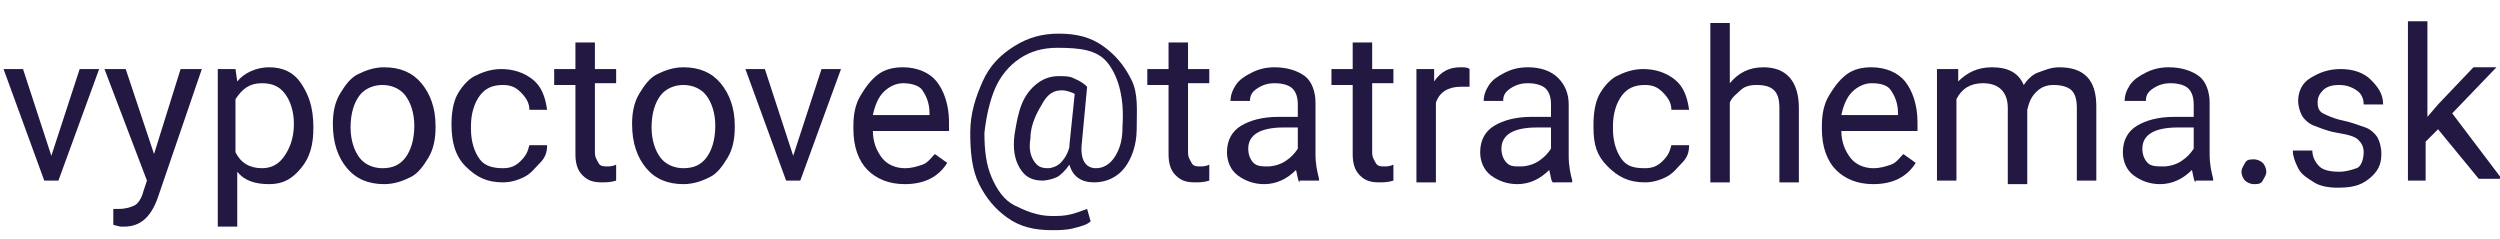 <?xml version="1.0" encoding="utf-8"?>
<!-- Generator: Adobe Illustrator 26.0.2, SVG Export Plug-In . SVG Version: 6.00 Build 0)  -->
<svg version="1.1" id="Layer_1" xmlns="http://www.w3.org/2000/svg" xmlns:xlink="http://www.w3.org/1999/xlink" x="0px" y="0px"
	 viewBox="0 0 141.2 13.5" style="enable-background:new 0 0 141.2 13.5;" xml:space="preserve">
<g>
	<path style="fill:#221842;" d="M2.9,8.8l1.6-4.9h1.1l-2.3,6.3H2.5L0.2,3.9h1.1L2.9,8.8z"/>
	<path style="fill:#221842;" d="M8.7,8.7l1.5-4.8h1.2l-2.5,7.3c-0.4,1.1-1,1.6-1.9,1.6l-0.2,0l-0.4-0.1v-0.9l0.3,0
		c0.4,0,0.7-0.1,0.9-0.2s0.4-0.4,0.5-0.8l0.2-0.6L5.9,3.9h1.2L8.7,8.7z"/>
	<path style="fill:#221842;" d="M17.7,7.2c0,1-0.2,1.7-0.7,2.3s-1,0.9-1.8,0.9c-0.8,0-1.4-0.2-1.8-0.7v3.1h-1.1V3.9h1l0.1,0.7
		c0.4-0.5,1.1-0.8,1.8-0.8c0.8,0,1.4,0.3,1.8,0.9S17.7,6,17.7,7.2L17.7,7.2z M16.6,7c0-0.7-0.2-1.3-0.5-1.7s-0.7-0.6-1.3-0.6
		c-0.7,0-1.1,0.3-1.5,0.9v3c0.3,0.6,0.8,0.9,1.5,0.9c0.5,0,0.9-0.2,1.2-0.6S16.6,7.9,16.6,7z"/>
	<path style="fill:#221842;" d="M18.8,7c0-0.6,0.1-1.2,0.4-1.7s0.6-0.9,1-1.1s0.9-0.4,1.5-0.4c0.9,0,1.6,0.3,2.1,0.9
		s0.8,1.4,0.8,2.4v0.1c0,0.6-0.1,1.2-0.4,1.7s-0.6,0.9-1,1.1s-0.9,0.4-1.5,0.4c-0.9,0-1.6-0.3-2.1-0.9S18.8,8.1,18.8,7L18.8,7z
		 M19.8,7.2c0,0.7,0.2,1.3,0.5,1.7s0.8,0.6,1.3,0.6c0.6,0,1-0.2,1.3-0.6s0.5-1,0.5-1.8c0-0.7-0.2-1.3-0.5-1.7s-0.8-0.6-1.3-0.6
		c-0.5,0-1,0.2-1.3,0.6S19.8,6.4,19.8,7.2z"/>
	<path style="fill:#221842;" d="M28.4,9.5c0.4,0,0.7-0.1,1-0.4s0.4-0.5,0.5-0.9h1c0,0.4-0.1,0.7-0.4,1s-0.5,0.6-0.9,0.8
		s-0.8,0.3-1.2,0.3c-0.9,0-1.5-0.3-2.1-0.9s-0.8-1.4-0.8-2.4V7c0-0.6,0.1-1.2,0.3-1.6s0.6-0.9,1-1.1s0.9-0.4,1.5-0.4
		c0.7,0,1.3,0.2,1.8,0.6s0.7,1,0.8,1.7h-1c0-0.4-0.2-0.7-0.5-1s-0.6-0.4-1-0.4c-0.6,0-1,0.2-1.3,0.6s-0.5,1-0.5,1.7v0.2
		c0,0.7,0.2,1.3,0.5,1.7S27.9,9.5,28.4,9.5z"/>
	<path style="fill:#221842;" d="M33.6,2.4v1.5h1.2v0.8h-1.2v3.9c0,0.3,0.1,0.4,0.2,0.6s0.3,0.2,0.5,0.2c0.1,0,0.3,0,0.5-0.1v0.9
		c-0.3,0.1-0.6,0.1-0.8,0.1c-0.5,0-0.8-0.1-1.1-0.4s-0.4-0.7-0.4-1.2V4.8h-1.2V3.9h1.2V2.4H33.6z"/>
	<path style="fill:#221842;" d="M35.7,7c0-0.6,0.1-1.2,0.4-1.7s0.6-0.9,1-1.1s0.9-0.4,1.5-0.4c0.9,0,1.6,0.3,2.1,0.9
		s0.8,1.4,0.8,2.4v0.1c0,0.6-0.1,1.2-0.4,1.7s-0.6,0.9-1,1.1s-0.9,0.4-1.5,0.4c-0.9,0-1.6-0.3-2.1-0.9S35.7,8.1,35.7,7L35.7,7z
		 M36.8,7.2c0,0.7,0.2,1.3,0.5,1.7s0.8,0.6,1.3,0.6c0.6,0,1-0.2,1.3-0.6s0.5-1,0.5-1.8c0-0.7-0.2-1.3-0.5-1.7s-0.8-0.6-1.3-0.6
		c-0.5,0-1,0.2-1.3,0.6S36.8,6.4,36.8,7.2z"/>
	<path style="fill:#221842;" d="M44.8,8.8l1.6-4.9h1.1l-2.3,6.3h-0.8l-2.3-6.3h1.1L44.8,8.8z"/>
	<path style="fill:#221842;" d="M51.1,10.4c-0.9,0-1.6-0.3-2.1-0.8s-0.8-1.3-0.8-2.3V7.1c0-0.6,0.1-1.2,0.4-1.7s0.6-0.9,1-1.2
		s0.9-0.4,1.4-0.4c0.8,0,1.5,0.3,1.9,0.8s0.7,1.3,0.7,2.3v0.5h-4.3c0,0.6,0.2,1.1,0.5,1.5s0.8,0.6,1.3,0.6c0.4,0,0.7-0.1,1-0.2
		s0.5-0.4,0.7-0.6l0.7,0.5C53,10,52.2,10.4,51.1,10.4z M51,4.7c-0.4,0-0.8,0.2-1.1,0.5s-0.5,0.8-0.6,1.3h3.2V6.4
		c0-0.6-0.2-1-0.4-1.3S51.4,4.7,51,4.7z"/>
	<path style="fill:#221842;" d="M64.2,7.3c0,0.9-0.3,1.7-0.7,2.2s-1,0.8-1.7,0.8c-0.7,0-1.2-0.3-1.4-1c-0.2,0.3-0.5,0.6-0.7,0.7
		s-0.6,0.2-0.8,0.2c-0.6,0-1-0.2-1.3-0.7s-0.4-1.1-0.3-1.9c0.1-0.6,0.2-1.2,0.4-1.7s0.5-0.9,0.9-1.2s0.8-0.4,1.2-0.4
		c0.3,0,0.6,0,0.8,0.1s0.5,0.2,0.8,0.5l-0.3,3.2c-0.1,0.9,0.2,1.4,0.8,1.4c0.4,0,0.8-0.2,1.1-0.7s0.4-1,0.4-1.7
		c0.1-1.5-0.2-2.7-0.8-3.5S61,2.7,59.7,2.7c-0.8,0-1.5,0.2-2.1,0.6s-1.1,1-1.4,1.7s-0.5,1.6-0.6,2.5c0,1,0.1,1.8,0.4,2.5
		s0.7,1.3,1.3,1.6s1.3,0.6,2.1,0.6c0.4,0,0.7,0,1.1-0.1s0.6-0.2,0.9-0.3l0.2,0.7c-0.2,0.2-0.6,0.3-1,0.4s-0.8,0.1-1.2,0.1
		c-1,0-1.8-0.2-2.5-0.7s-1.2-1.1-1.6-1.9s-0.5-1.8-0.5-2.9c0-1.1,0.3-2,0.7-2.9s1-1.5,1.8-2s1.6-0.7,2.5-0.7c1,0,1.8,0.2,2.5,0.7
		s1.2,1.1,1.6,1.9S64.2,6.2,64.2,7.3z M58.2,7.8c-0.1,0.6,0,1,0.2,1.3s0.4,0.4,0.8,0.4c0.2,0,0.5-0.1,0.7-0.3s0.4-0.5,0.5-0.9l0-0.1
		l0.3-2.9c-0.2-0.1-0.5-0.2-0.7-0.2c-0.5,0-0.8,0.2-1.1,0.7S58.2,7,58.2,7.8z"/>
	<path style="fill:#221842;" d="M67.1,2.4v1.5h1.2v0.8h-1.2v3.9c0,0.3,0.1,0.4,0.2,0.6s0.3,0.2,0.5,0.2c0.1,0,0.3,0,0.5-0.1v0.9
		c-0.3,0.1-0.6,0.1-0.8,0.1c-0.5,0-0.8-0.1-1.1-0.4S66,9.2,66,8.7V4.8h-1.2V3.9H66V2.4H67.1z"/>
	<path style="fill:#221842;" d="M73.4,10.3c-0.1-0.1-0.1-0.3-0.2-0.7c-0.5,0.5-1.1,0.8-1.8,0.8c-0.6,0-1.1-0.2-1.5-0.5
		s-0.6-0.8-0.6-1.3c0-0.7,0.3-1.2,0.8-1.5s1.2-0.5,2.1-0.5h1.1V5.9c0-0.4-0.1-0.7-0.3-0.9s-0.6-0.3-1-0.3c-0.4,0-0.7,0.1-1,0.3
		s-0.4,0.4-0.4,0.7h-1.1c0-0.3,0.1-0.6,0.3-0.9s0.5-0.5,0.9-0.7s0.8-0.3,1.3-0.3c0.7,0,1.3,0.2,1.7,0.5s0.6,0.9,0.6,1.5v2.9
		c0,0.6,0.1,1,0.2,1.4v0.1H73.4z M71.6,9.4c0.3,0,0.7-0.1,1-0.3s0.5-0.4,0.7-0.7V7.2h-0.8c-1.3,0-2,0.4-2,1.2c0,0.3,0.1,0.6,0.3,0.8
		S71.3,9.4,71.6,9.4z"/>
	<path style="fill:#221842;" d="M77.5,2.4v1.5h1.2v0.8h-1.2v3.9c0,0.3,0.1,0.4,0.2,0.6s0.3,0.2,0.5,0.2c0.1,0,0.3,0,0.5-0.1v0.9
		c-0.3,0.1-0.6,0.1-0.8,0.1c-0.5,0-0.8-0.1-1.1-0.4s-0.4-0.7-0.4-1.2V4.8h-1.2V3.9h1.2V2.4H77.5z"/>
	<path style="fill:#221842;" d="M83,4.9c-0.2,0-0.3,0-0.5,0c-0.7,0-1.2,0.3-1.4,0.9v4.5H80V3.9H81l0,0.7c0.4-0.6,0.9-0.8,1.5-0.8
		c0.2,0,0.4,0,0.5,0.1V4.9z"/>
	<path style="fill:#221842;" d="M87.7,10.3c-0.1-0.1-0.1-0.3-0.2-0.7c-0.5,0.5-1.1,0.8-1.8,0.8c-0.6,0-1.1-0.2-1.5-0.5
		s-0.6-0.8-0.6-1.3c0-0.7,0.3-1.2,0.8-1.5s1.2-0.5,2.1-0.5h1.1V5.9c0-0.4-0.1-0.7-0.3-0.9s-0.6-0.3-1-0.3c-0.4,0-0.7,0.1-1,0.3
		s-0.4,0.4-0.4,0.7h-1.1c0-0.3,0.1-0.6,0.3-0.9s0.5-0.5,0.9-0.7s0.8-0.3,1.3-0.3C87,3.8,87.6,4,88,4.4s0.6,0.9,0.6,1.5v2.9
		c0,0.6,0.1,1,0.2,1.4v0.1H87.7z M85.9,9.4c0.3,0,0.7-0.1,1-0.3s0.5-0.4,0.7-0.7V7.2h-0.8c-1.3,0-2,0.4-2,1.2c0,0.3,0.1,0.6,0.3,0.8
		S85.5,9.4,85.9,9.4z"/>
	<path style="fill:#221842;" d="M92.9,9.5c0.4,0,0.7-0.1,1-0.4s0.4-0.5,0.5-0.9h1c0,0.4-0.1,0.7-0.4,1s-0.5,0.6-0.9,0.8
		s-0.8,0.3-1.2,0.3c-0.9,0-1.5-0.3-2.1-0.9S90,8.2,90,7.2V7c0-0.6,0.1-1.2,0.3-1.6s0.6-0.9,1-1.1s0.9-0.4,1.5-0.4
		c0.7,0,1.3,0.2,1.8,0.6s0.7,1,0.8,1.7h-1c0-0.4-0.2-0.7-0.5-1s-0.6-0.4-1-0.4c-0.6,0-1,0.2-1.3,0.6s-0.5,1-0.5,1.7v0.2
		c0,0.7,0.2,1.3,0.5,1.7S92.3,9.5,92.9,9.5z"/>
	<path style="fill:#221842;" d="M97.7,4.7c0.5-0.6,1.1-0.9,1.9-0.9c1.3,0,2,0.8,2,2.3v4.2h-1.1V6.1c0-0.5-0.1-0.8-0.3-1
		s-0.5-0.3-1-0.3c-0.4,0-0.7,0.1-0.9,0.3s-0.5,0.4-0.6,0.7v4.5h-1.1v-9h1.1V4.7z"/>
	<path style="fill:#221842;" d="M105.8,10.4c-0.9,0-1.6-0.3-2.1-0.8s-0.8-1.3-0.8-2.3V7.1c0-0.6,0.1-1.2,0.4-1.7s0.6-0.9,1-1.2
		s0.9-0.4,1.4-0.4c0.8,0,1.5,0.3,1.9,0.8s0.7,1.3,0.7,2.3v0.5H104c0,0.6,0.2,1.1,0.5,1.5s0.8,0.6,1.3,0.6c0.4,0,0.7-0.1,1-0.2
		s0.5-0.4,0.7-0.6l0.7,0.5C107.7,10,106.9,10.4,105.8,10.4z M105.7,4.7c-0.4,0-0.8,0.2-1.1,0.5s-0.5,0.8-0.6,1.3h3.2V6.4
		c0-0.6-0.2-1-0.4-1.3S106.2,4.7,105.7,4.7z"/>
	<path style="fill:#221842;" d="M110.6,3.9l0,0.7c0.5-0.5,1.1-0.8,1.9-0.8c0.9,0,1.5,0.3,1.8,1c0.2-0.3,0.5-0.6,0.8-0.7
		s0.7-0.3,1.2-0.3c1.4,0,2.1,0.7,2.1,2.2v4.2h-1.1V6.1c0-0.5-0.1-0.8-0.3-1s-0.6-0.3-1-0.3c-0.4,0-0.7,0.1-1,0.4s-0.4,0.6-0.5,1v4.2
		h-1.1V6.1c0-0.9-0.5-1.4-1.4-1.4c-0.7,0-1.2,0.3-1.5,0.9v4.6h-1.1V3.9H110.6z"/>
	<path style="fill:#221842;" d="M124,10.3c-0.1-0.1-0.1-0.3-0.2-0.7c-0.5,0.5-1.1,0.8-1.8,0.8c-0.6,0-1.1-0.2-1.5-0.5
		s-0.6-0.8-0.6-1.3c0-0.7,0.3-1.2,0.8-1.5s1.2-0.5,2.1-0.5h1.1V5.9c0-0.4-0.1-0.7-0.3-0.9s-0.6-0.3-1-0.3c-0.4,0-0.7,0.1-1,0.3
		s-0.4,0.4-0.4,0.7H120c0-0.3,0.1-0.6,0.3-0.9s0.5-0.5,0.9-0.7s0.8-0.3,1.3-0.3c0.7,0,1.3,0.2,1.7,0.5s0.6,0.9,0.6,1.5v2.9
		c0,0.6,0.1,1,0.2,1.4v0.1H124z M122.2,9.4c0.3,0,0.7-0.1,1-0.3s0.5-0.4,0.7-0.7V7.2H123c-1.3,0-2,0.4-2,1.2c0,0.3,0.1,0.6,0.3,0.8
		S121.8,9.4,122.2,9.4z"/>
	<path style="fill:#221842;" d="M126.6,9.7c0-0.2,0.1-0.3,0.2-0.5s0.3-0.2,0.5-0.2s0.4,0.1,0.5,0.2s0.2,0.3,0.2,0.5
		c0,0.2-0.1,0.3-0.2,0.5s-0.3,0.2-0.5,0.2s-0.4-0.1-0.5-0.2S126.6,9.9,126.6,9.7z"/>
	<path style="fill:#221842;" d="M133.5,8.6c0-0.3-0.1-0.5-0.3-0.7c-0.2-0.2-0.6-0.3-1.2-0.4s-1-0.3-1.3-0.4s-0.6-0.4-0.7-0.6
		s-0.2-0.5-0.2-0.8c0-0.5,0.2-1,0.7-1.3s1-0.5,1.7-0.5c0.7,0,1.3,0.2,1.7,0.6s0.7,0.8,0.7,1.4h-1.1c0-0.3-0.1-0.6-0.4-0.8
		s-0.6-0.3-1-0.3c-0.4,0-0.7,0.1-0.9,0.3s-0.3,0.4-0.3,0.7c0,0.3,0.1,0.5,0.3,0.6s0.6,0.3,1.1,0.4s1,0.3,1.3,0.4s0.6,0.4,0.7,0.6
		s0.2,0.5,0.2,0.9c0,0.6-0.2,1-0.7,1.4s-1,0.5-1.8,0.5c-0.5,0-1-0.1-1.3-0.3s-0.7-0.4-0.9-0.8s-0.3-0.7-0.3-1h1.1
		c0,0.4,0.2,0.7,0.4,0.9s0.6,0.3,1.1,0.3c0.4,0,0.7-0.1,1-0.2S133.5,8.9,133.5,8.6z"/>
	<path style="fill:#221842;" d="M137.7,7.3L137,8v2.2H136v-9h1.1v5.4l0.6-0.7l2-2.1h1.3l-2.5,2.6l2.8,3.7h-1.3L137.7,7.3z"/>
</g>
</svg>
